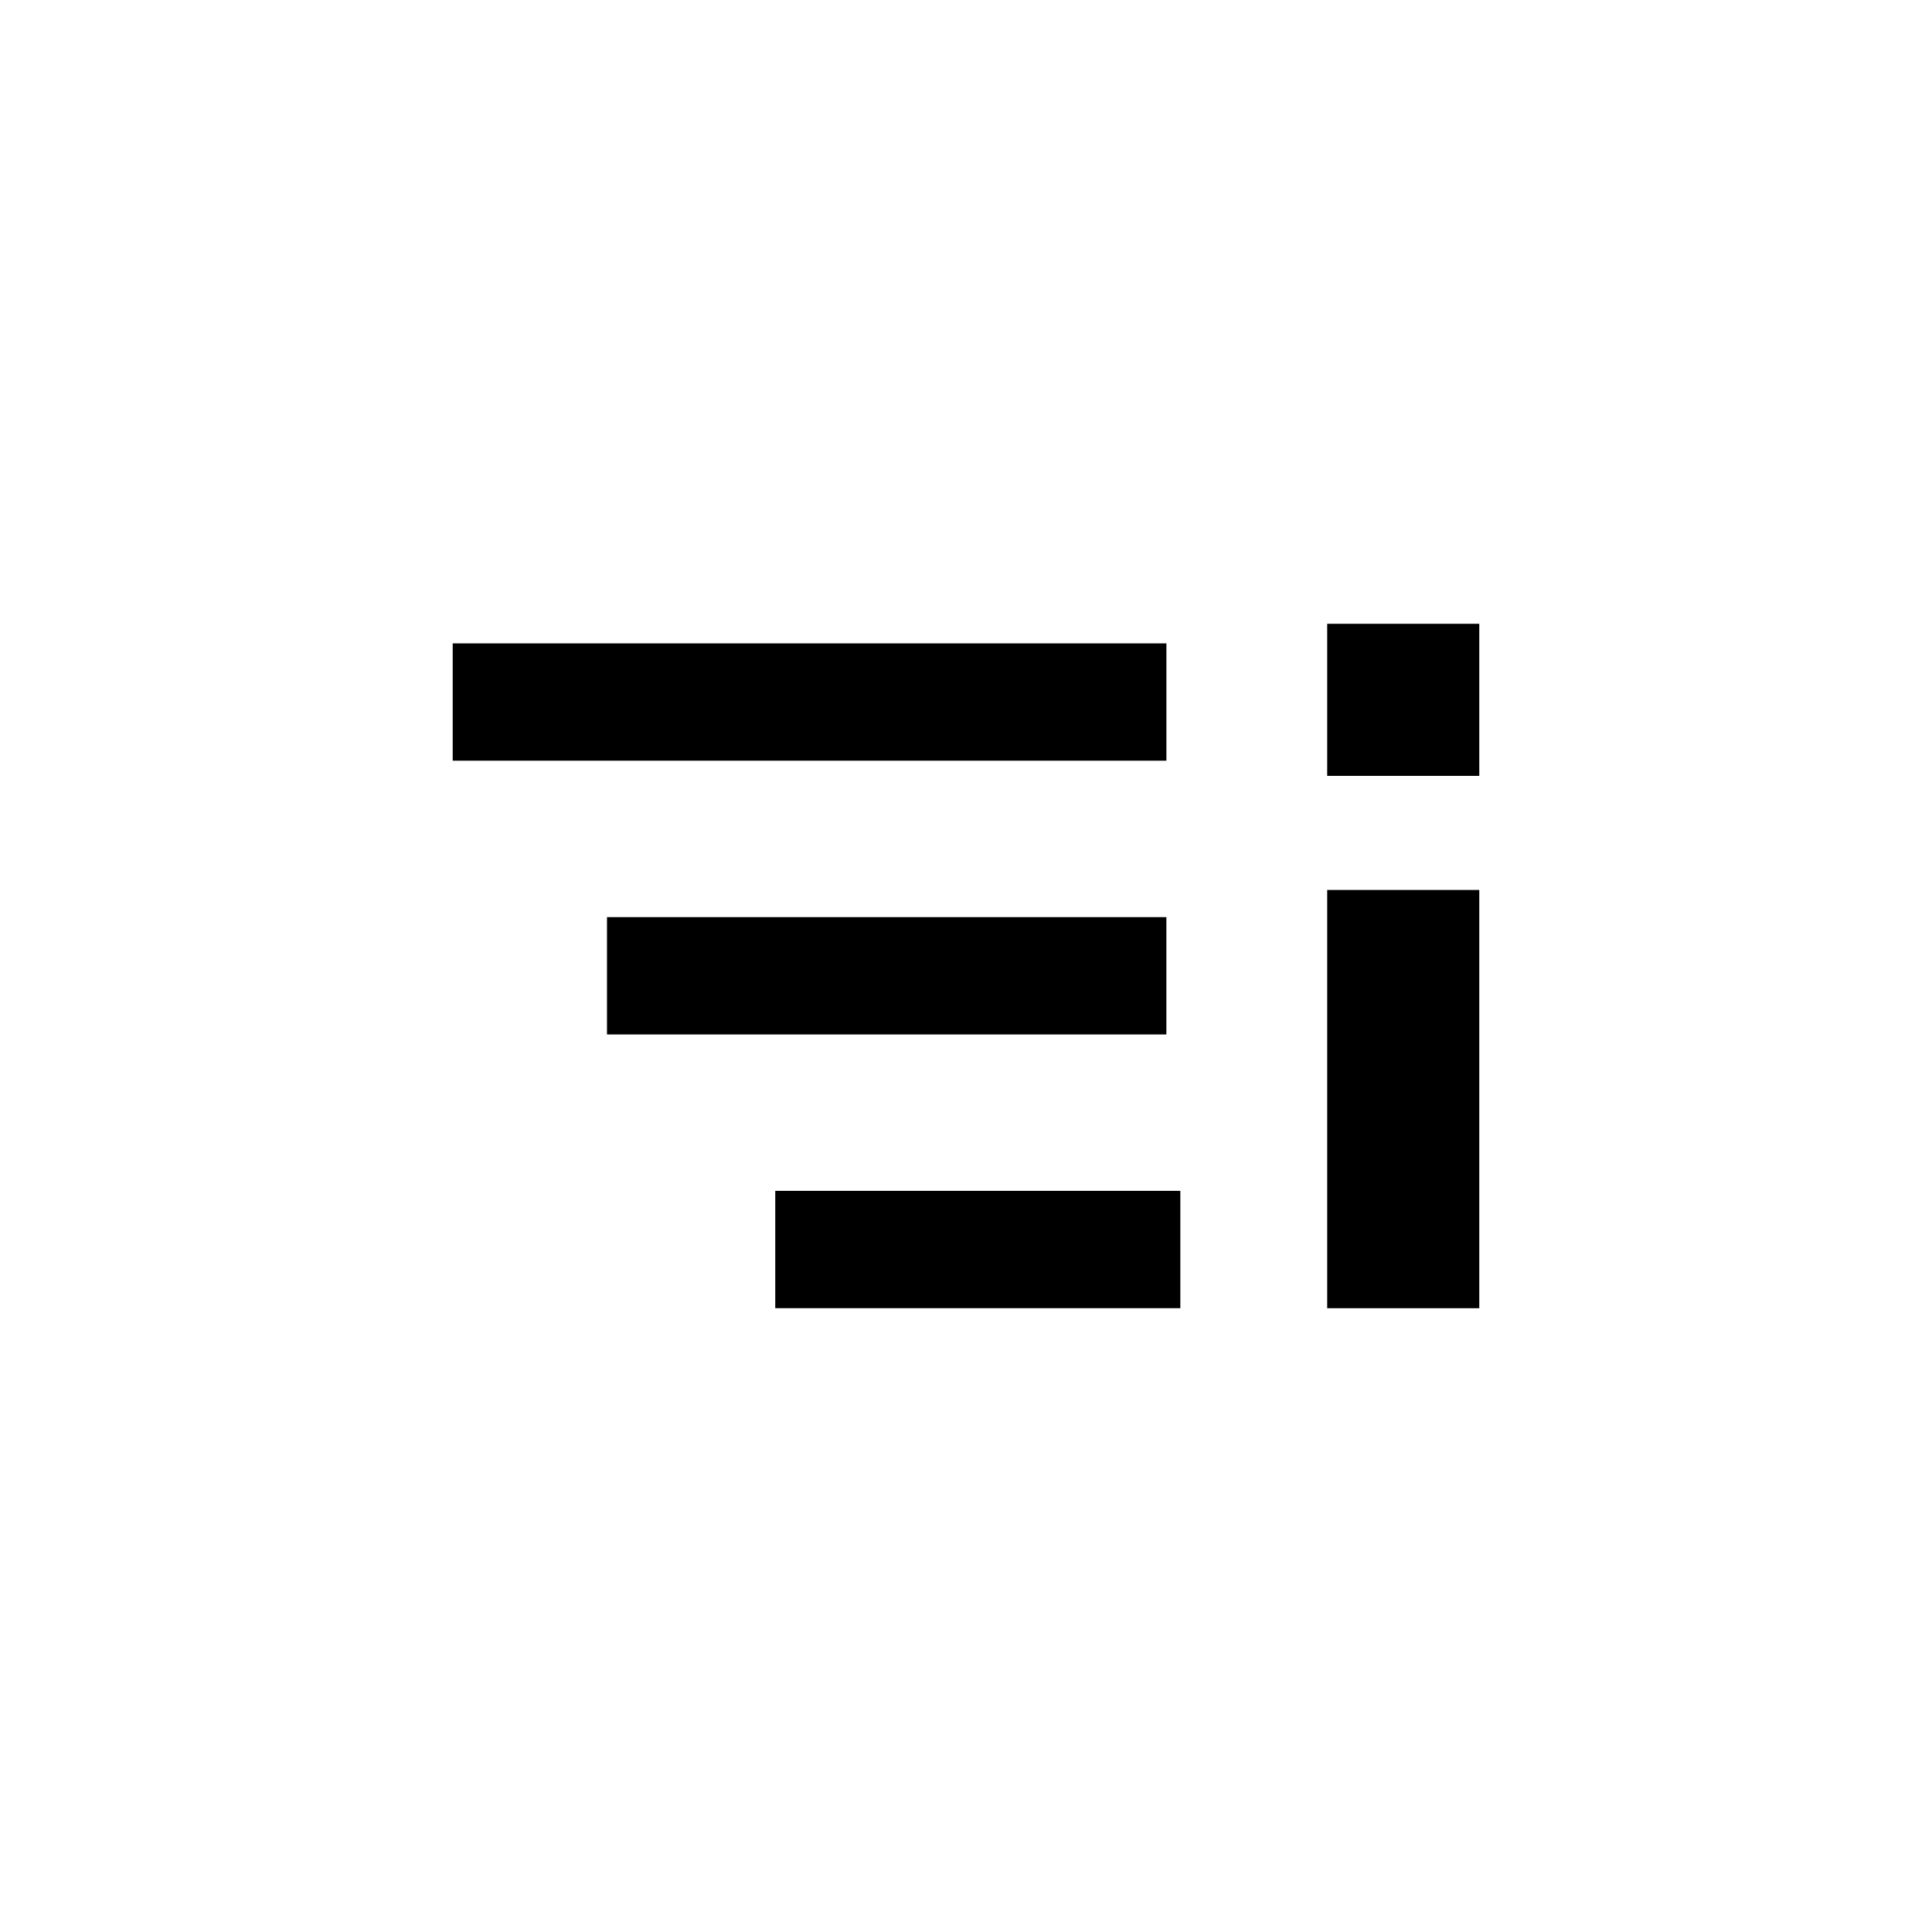 <?xml version="1.0" encoding="UTF-8"?>
<!-- Uploaded to: ICON Repo, www.svgrepo.com, Generator: ICON Repo Mixer Tools -->
<svg fill="#000000" width="800px" height="800px" version="1.1" viewBox="144 144 512 512" xmlns="http://www.w3.org/2000/svg">
 <g>
  <path d="m263.97 314.5h189.14v31.09h-189.14z"/>
  <path d="m304.86 387.05h148.24v31.09h-148.24z"/>
  <path d="m349.45 459.59h107.35v31.09h-107.35z"/>
  <path d="m495.72 379.85h40.305v110.84h-40.305z"/>
  <path d="m495.72 309.31h40.305v40.305h-40.305z"/>
 </g>
</svg>